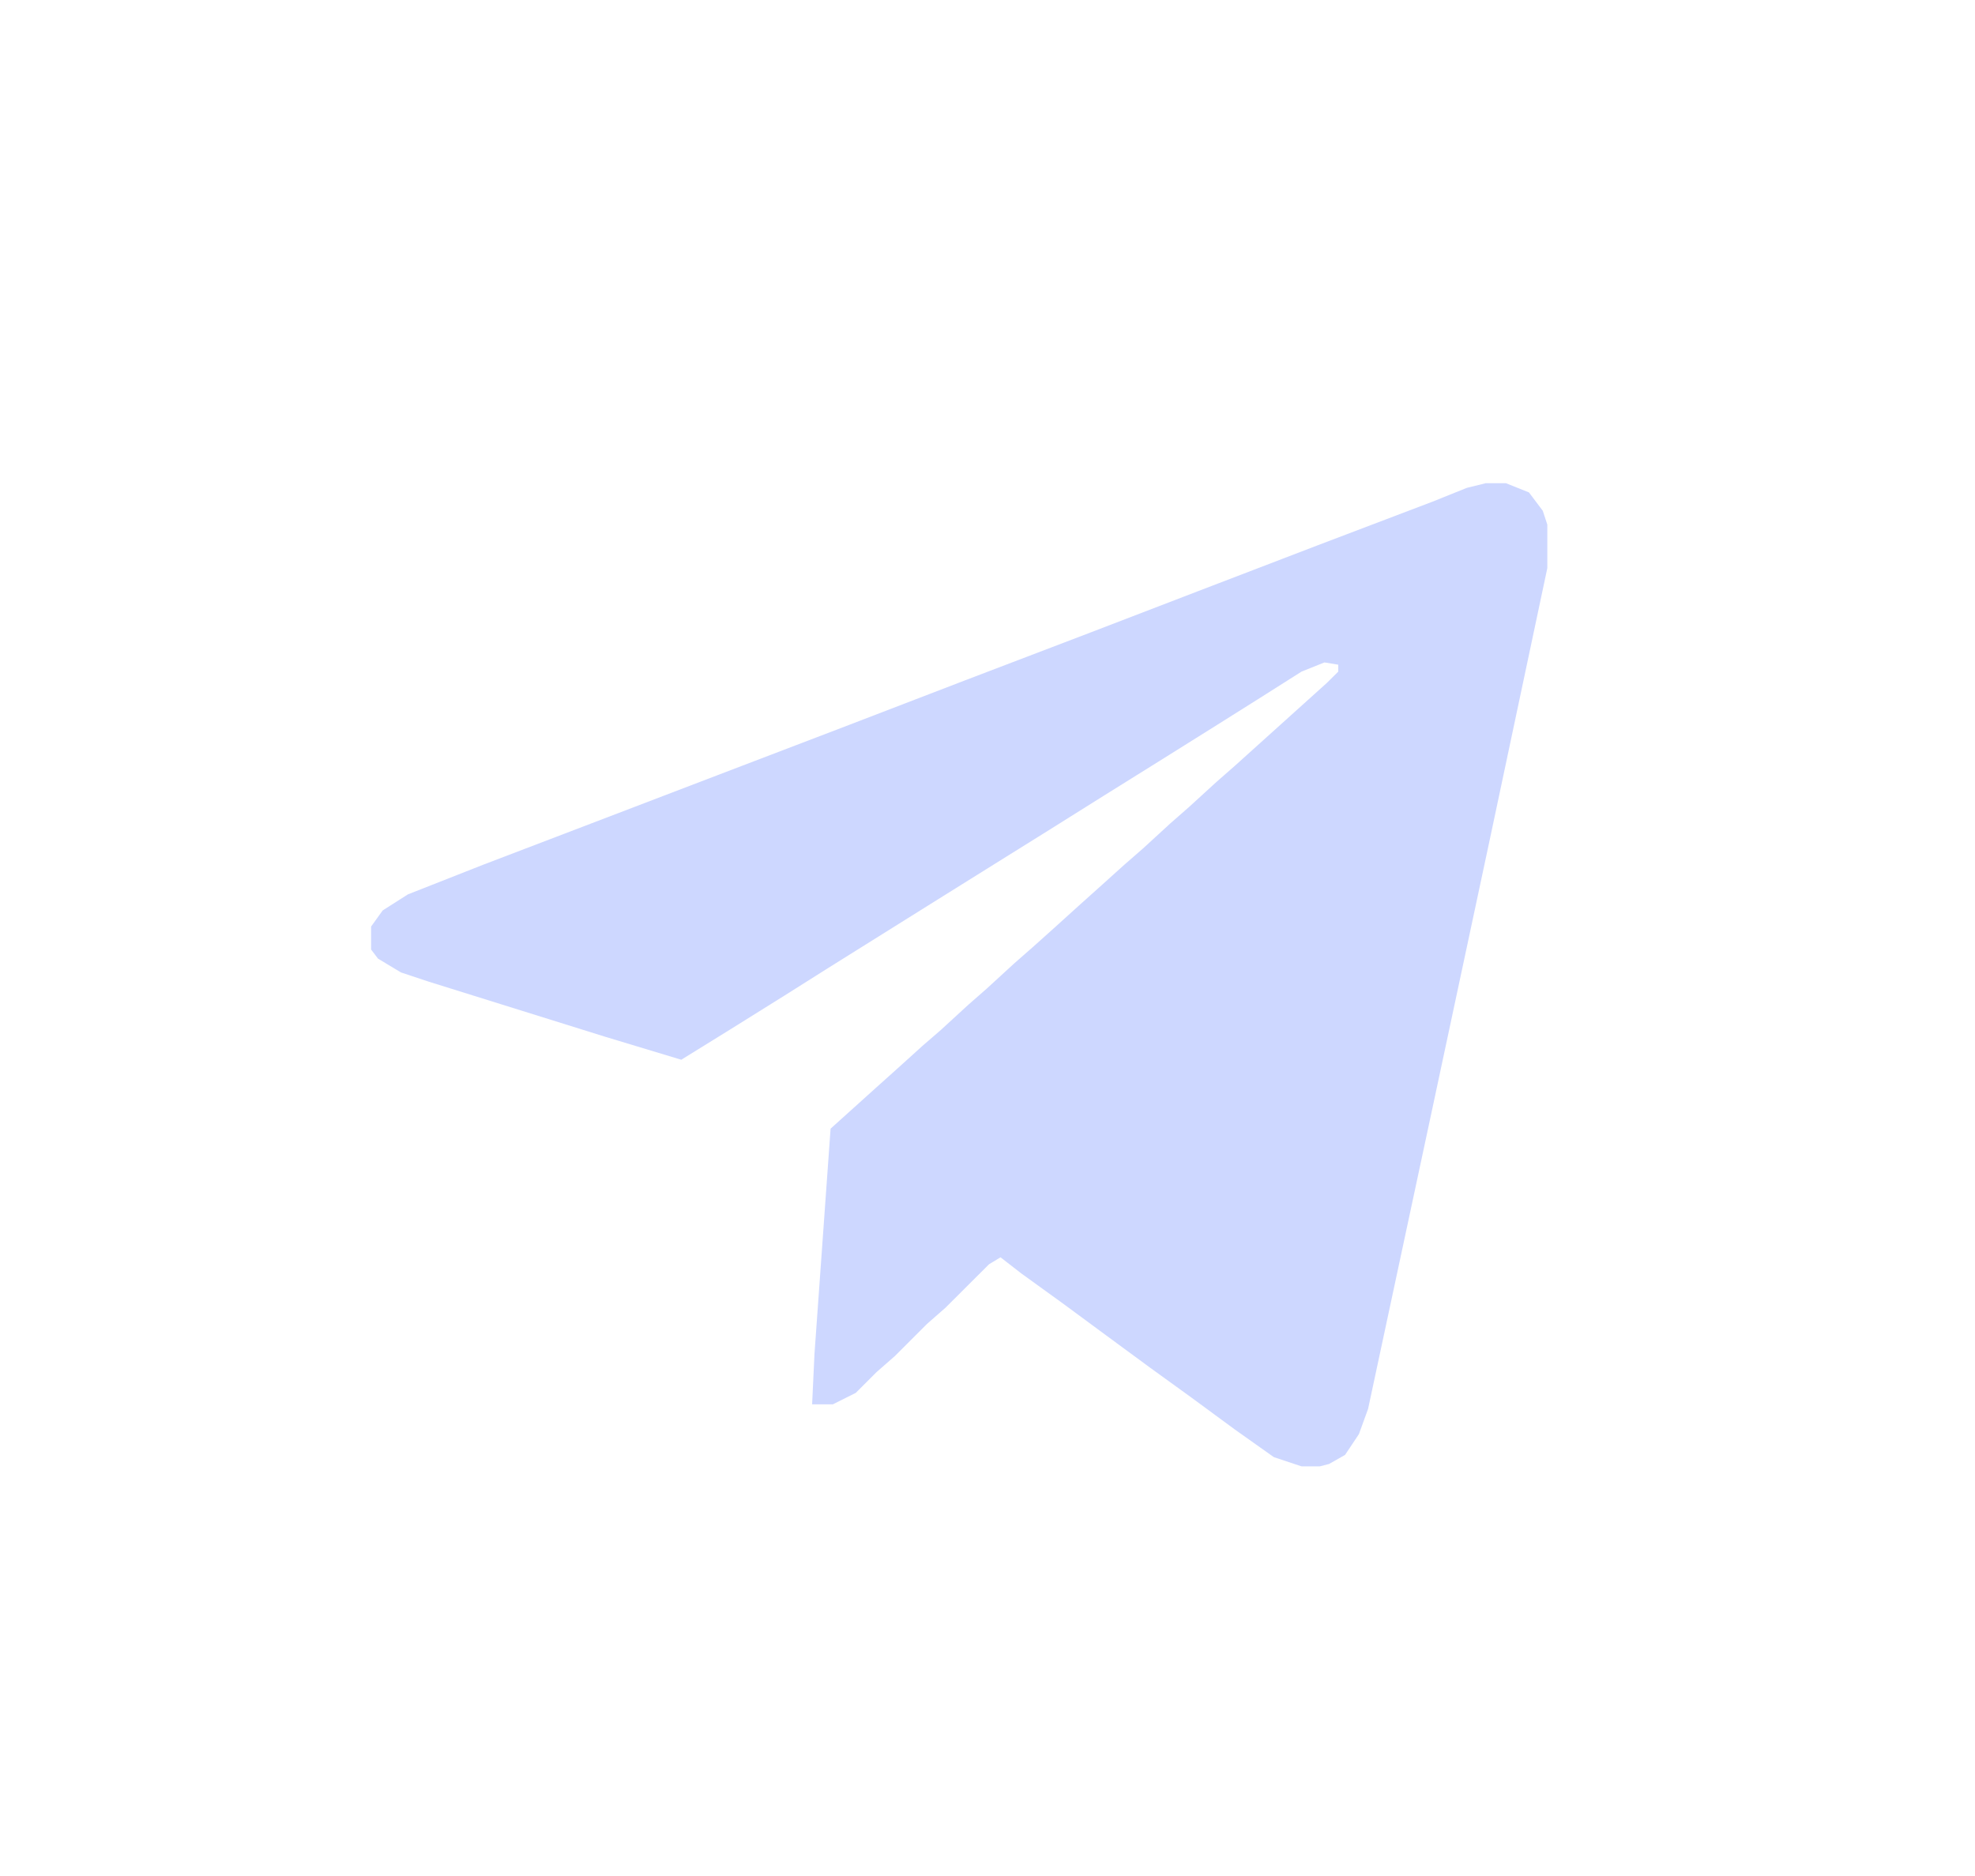 <?xml version="1.0" encoding="UTF-8"?> <svg xmlns="http://www.w3.org/2000/svg" width="20" height="19" fill="none"><path d="M15.04 4.894h.21l.233.093.14.186.046.14v.441L15.087 8.5l-.581 2.722-.652 3.047-.093.256-.14.21-.162.092-.093.024h-.186l-.28-.093-.395-.28-.442-.325-.419-.303-.442-.325-.442-.326-.418-.302-.21-.163-.116.07-.442.441-.186.163-.326.326-.186.163-.21.21-.232.116h-.21l.024-.512.163-2.28.233-.21.232-.209.233-.209.232-.21.187-.162.279-.256.186-.163.279-.256.186-.163.233-.209.232-.21.233-.209.232-.209.187-.163.279-.256.186-.163.279-.255.186-.163.233-.21.232-.209.233-.21.232-.209.117-.116v-.07l-.14-.023-.232.093-.442.28-.442.278-.559.35-.558.348-.558.35-.558.348-.559.349-.558.349-.558.349-.442.279-.559.349-.488.302-.768-.232-1.79-.559-.28-.093-.233-.14-.07-.092v-.233l.117-.163.256-.163.767-.302 1.28-.489 1.093-.418 1.28-.489 1.21-.465 1.279-.488 1.093-.42 1.21-.464 1.163-.442.348-.14.187-.046Z" fill="#CDD7FF"></path></svg> 
